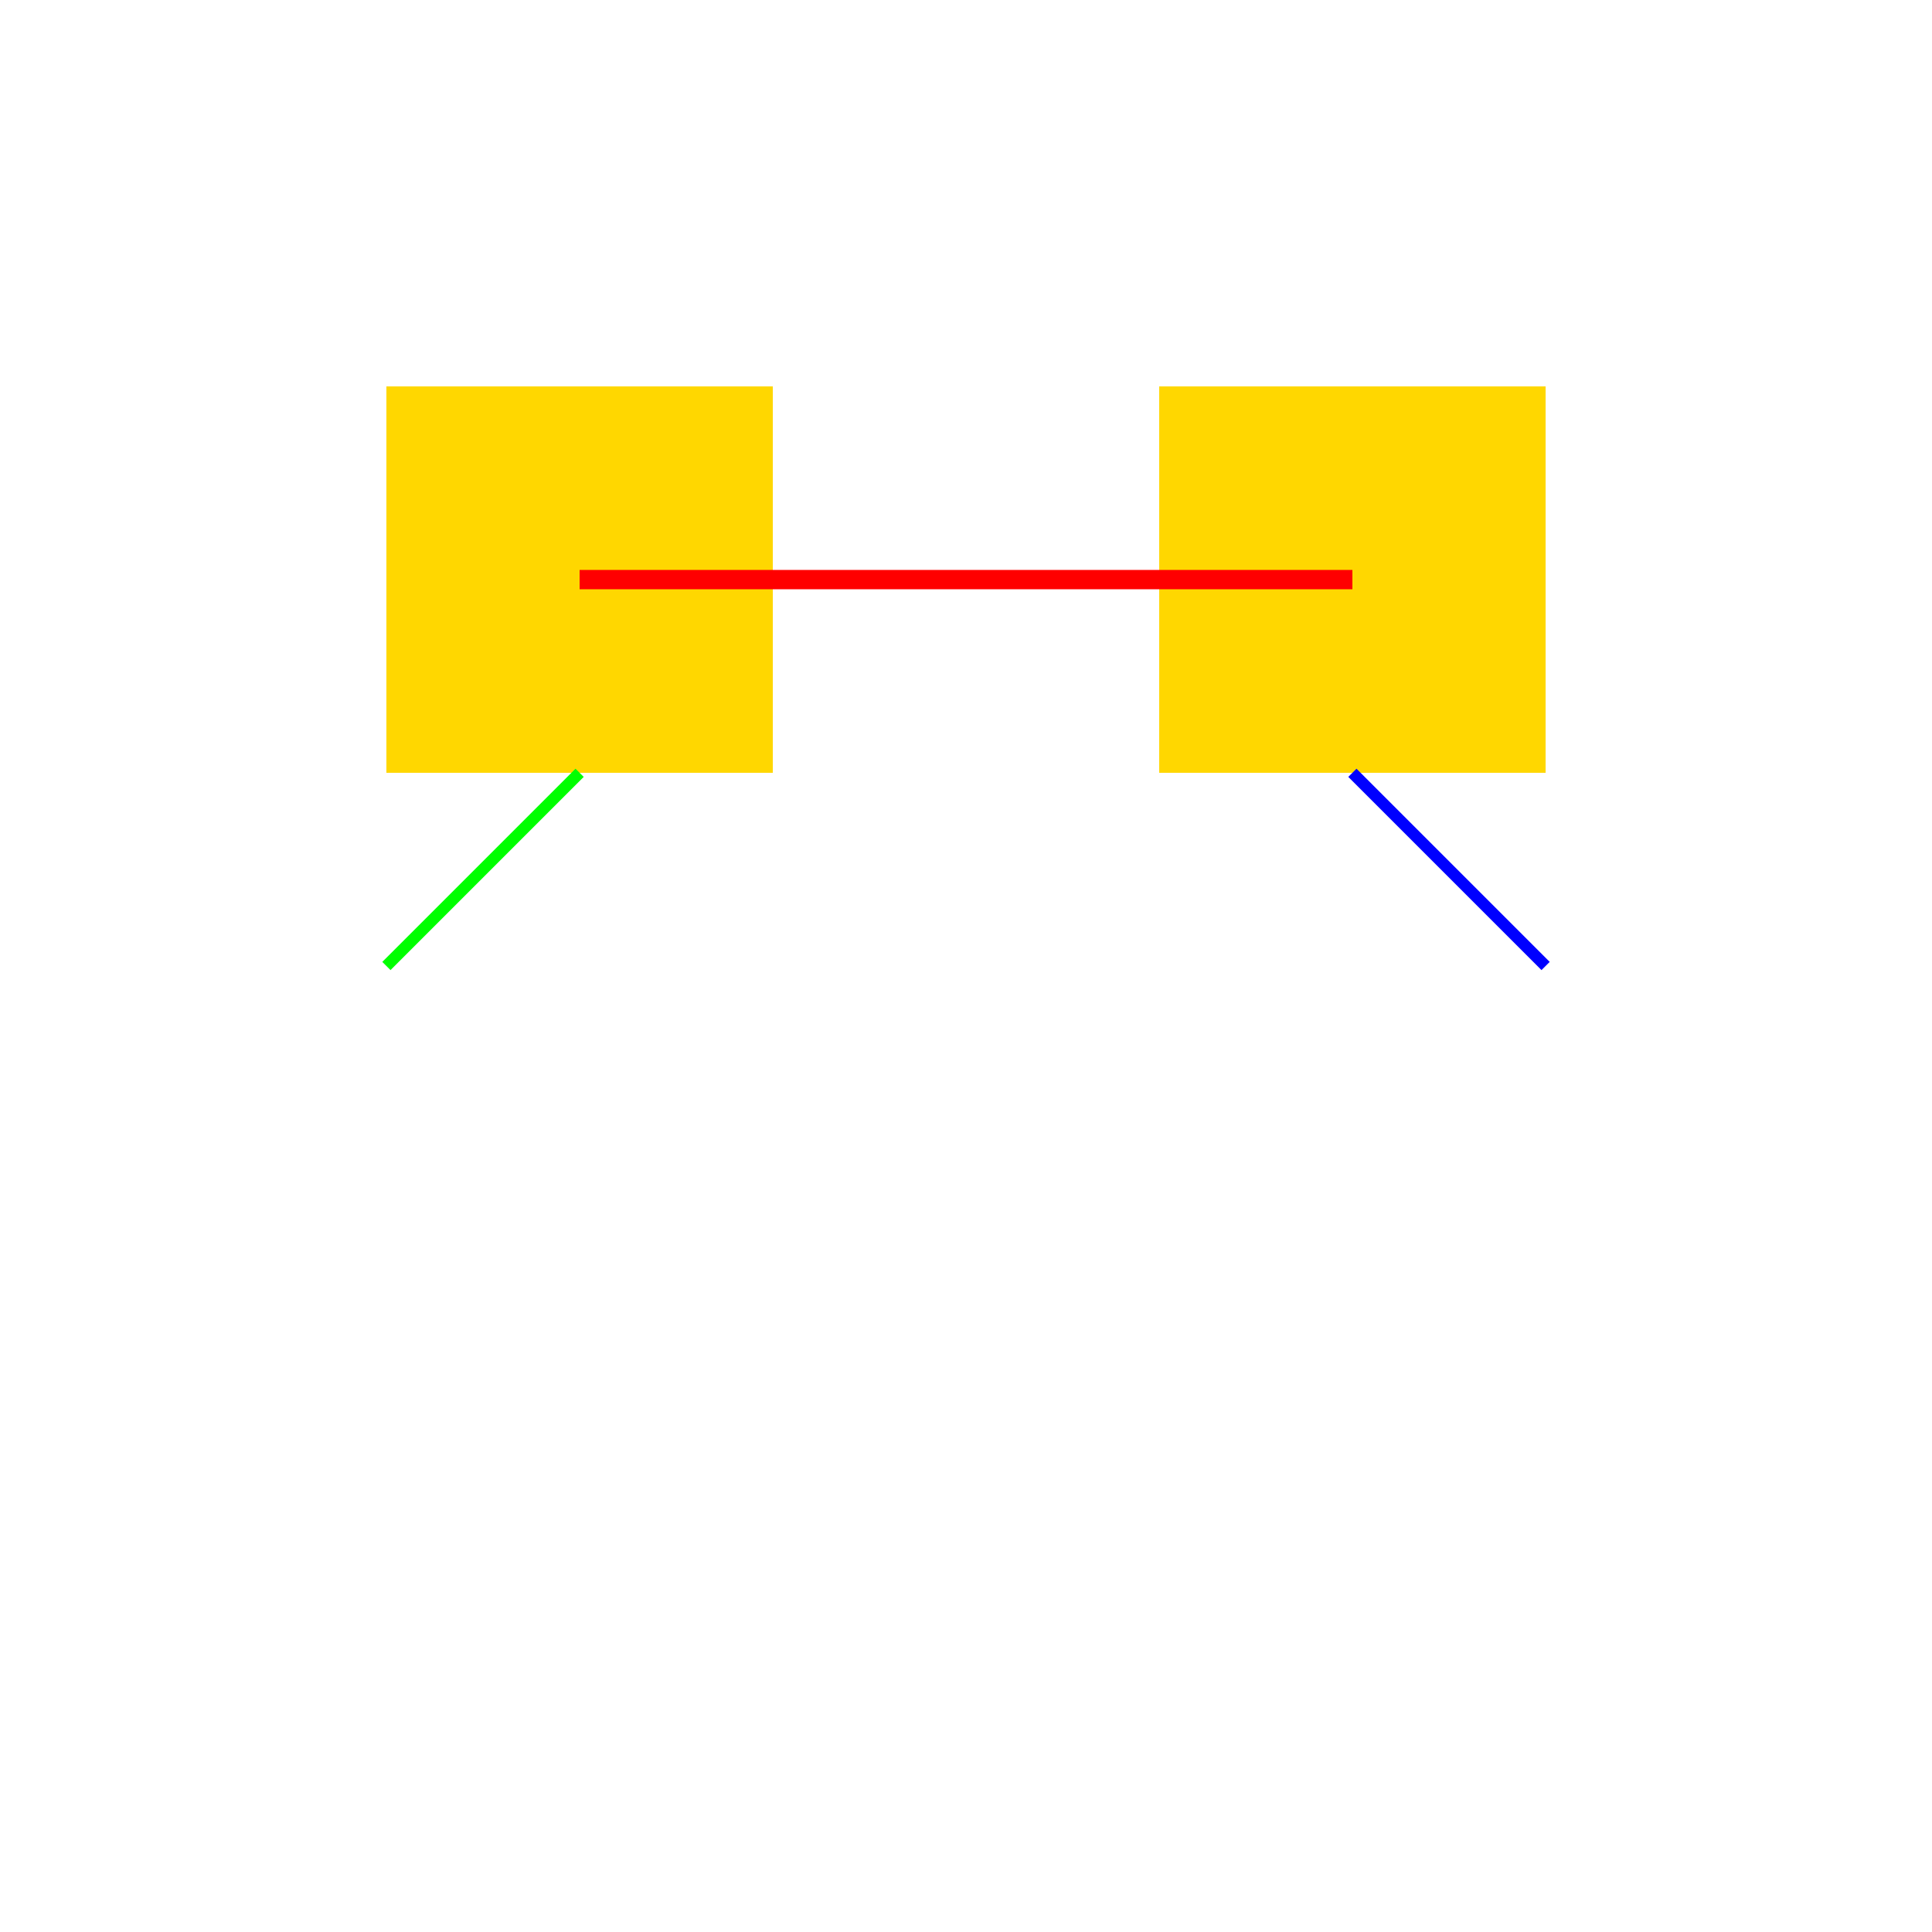 <!--

Generated by DrawGPT.
Free, open source, AI generated images in SVG, PNG, and HTML Canvas format.
https://drawgpt.ai

Created: 2024-02-13T12:40:54.346Z
Link: https://drawgpt.ai/prompt/163366/

-->
<svg xmlns="http://www.w3.org/2000/svg" xmlns:xlink="http://www.w3.org/1999/xlink" width="500" height="500"><defs/><g><rect fill="#FFD700" stroke="none" x="100" y="100" width="100" height="100"/><rect fill="#FFD700" stroke="none" x="300" y="100" width="100" height="100"/><path fill="none" stroke="#FF0000" paint-order="fill stroke markers" d=" M 150 150 L 350 150" stroke-miterlimit="10" stroke-width="5" stroke-dasharray=""/><path fill="none" stroke="#00FF00" paint-order="fill stroke markers" d=" M 150 200 L 100 250" stroke-miterlimit="10" stroke-width="3" stroke-dasharray=""/><path fill="none" stroke="#0000FF" paint-order="fill stroke markers" d=" M 350 200 L 400 250" stroke-miterlimit="10" stroke-width="3" stroke-dasharray=""/></g></svg>